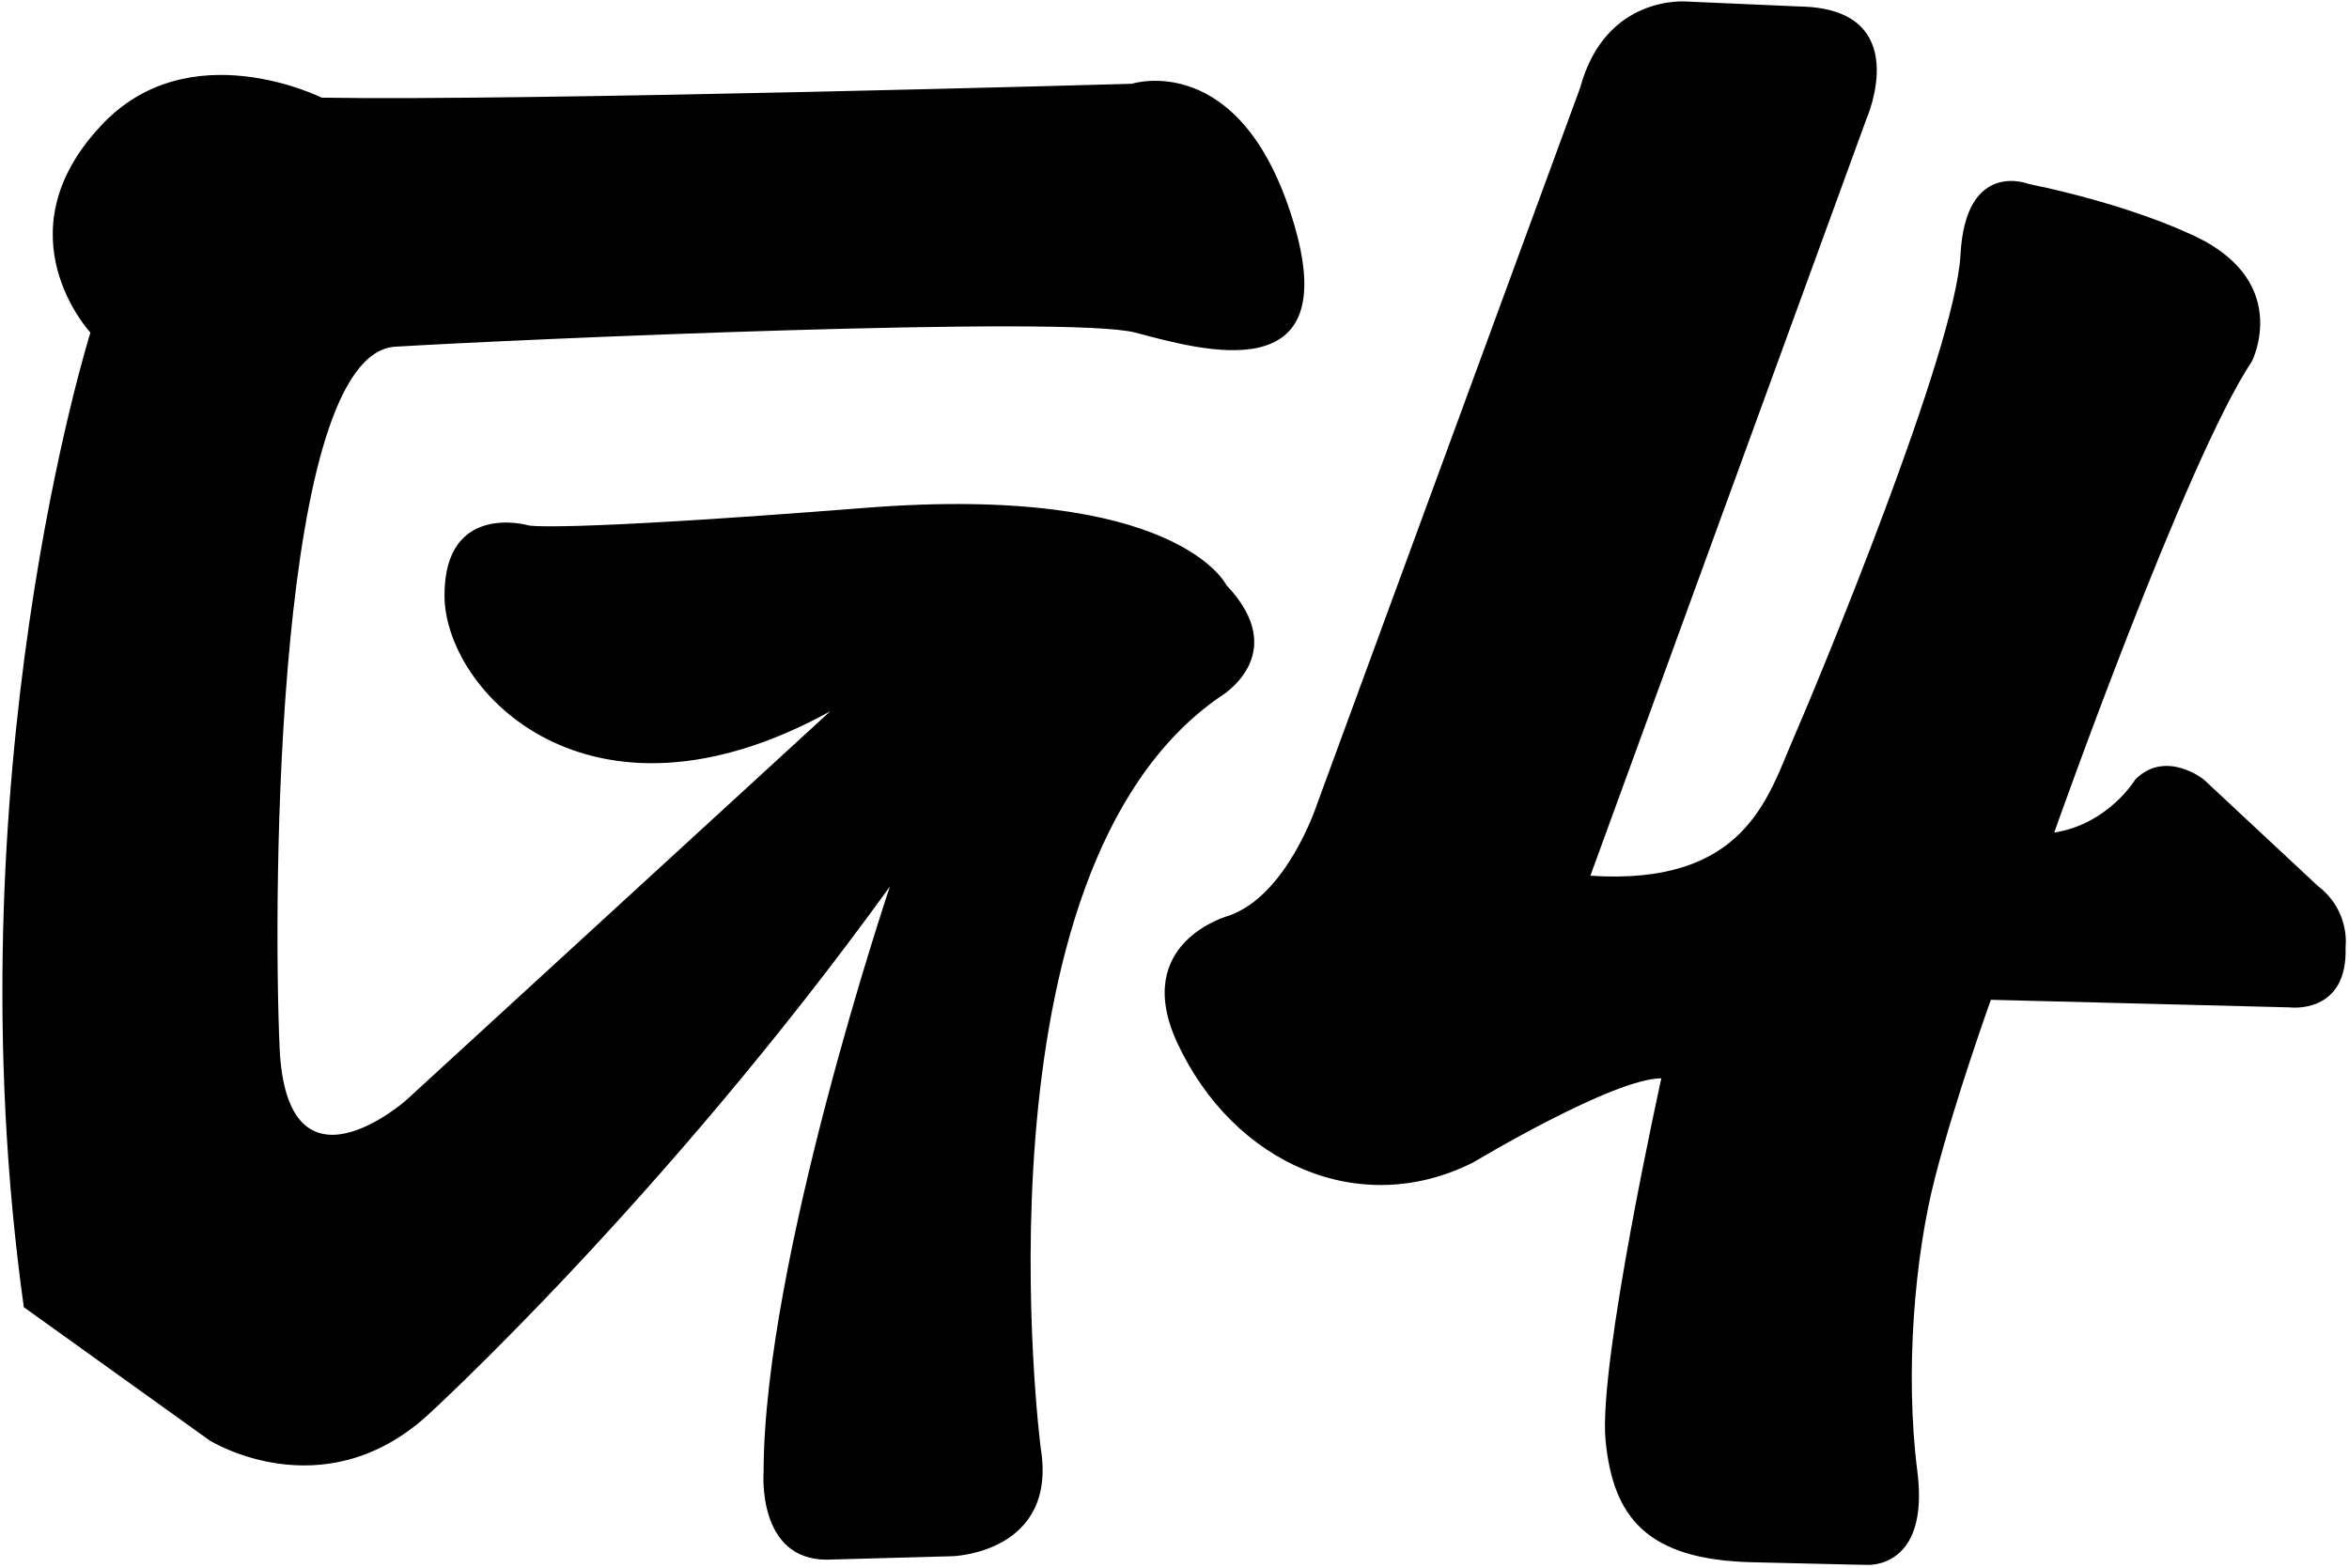 <?xml version="1.0"?>
<svg width="203" height="135.5" xmlns="http://www.w3.org/2000/svg" xmlns:svg="http://www.w3.org/2000/svg">
 <g>
  <title>Layer 1</title>
  <g id="layer1">
   <path fill="#000000" fill-rule="nonzero" d="m105.38,60.26c0,0 6.356,-3.637 0.6,-9.693c0,0 -4.237,-8.793 -31.197,-6.674c-26.979,2.119 -29.097,1.519 -29.097,1.519c0,0 -7.274,-2.119 -7.274,6.056c0,8.193 12.43,21.523 33.334,10.012l-36.672,33.634c0,0 -10.293,9.093 -10.912,-4.556c-0.6,-13.63 -0.3,-59.995 10.012,-60.594c10.293,-0.619 58.176,-2.737 63.932,-1.219c5.756,1.519 18.186,5.156 13.63,-9.693c-4.537,-14.849 -13.93,-11.811 -13.93,-11.811c0,0 -52.42,1.5 -70.006,1.2c0,0 -11.511,-5.756 -19.086,2.437c-8.793,9.393 -0.9,17.867 -0.9,17.867c0,0 -12.13,38.49 -5.756,84.236l16.049,11.511c0,0 9.693,6.074 18.786,-2.119c0,0 20.304,-18.486 40.009,-45.746c0,0 -10.912,32.416 -10.912,50.602c0,0 -0.6,7.574 5.456,7.574l10.912,-0.3c0,0 9.093,-0.3 7.574,-9.393c0,0 -6.374,-49.702 15.449,-64.85m94.923,16.311l-9.862,-9.205c0,0 -3.281,-2.625 -5.906,0c0,0 -2.325,3.862 -7.012,4.593c0,0 11.38,-32.191 17.08,-40.721c0,0 3.712,-7.237 -5.699,-11.174c0,0 -5.043,-2.4 -13.574,-4.162c0,0 -5.474,-2.194 -5.906,6.131c-0.45,8.324 -12.261,36.784 -14.455,41.827c-2.194,5.043 -4.162,12.711 -17.53,11.83l23.885,-65.488c0,0 4.143,-9.412 -5.699,-9.637l-9.862,-0.431c0,0 -7.012,-0.656 -9.205,7.443l-22.76,61.982c0,0 -2.55,7.818 -7.593,9.58c0,0 -8.512,2.269 -4.462,11.005c4.837,10.405 15.767,15.317 25.629,10.293c0,0 12.036,-7.237 16.199,-7.237c0,0 -5.474,24.748 -4.818,31.328c0.656,6.562 3.506,10.293 12.711,10.499c9.187,0.225 9.862,0.225 9.862,0.225c0,0 5.456,0.431 4.368,-8.099c-1.087,-8.549 -0.225,-18.617 1.537,-25.404c1.744,-6.787 4.818,-15.336 4.818,-15.336l25.835,0.656c0,0 5.043,0.656 4.818,-5.25c0,0 0.431,-3.075 -2.4,-5.25" id="path33965"/>
  </g>
 </g>
</svg>